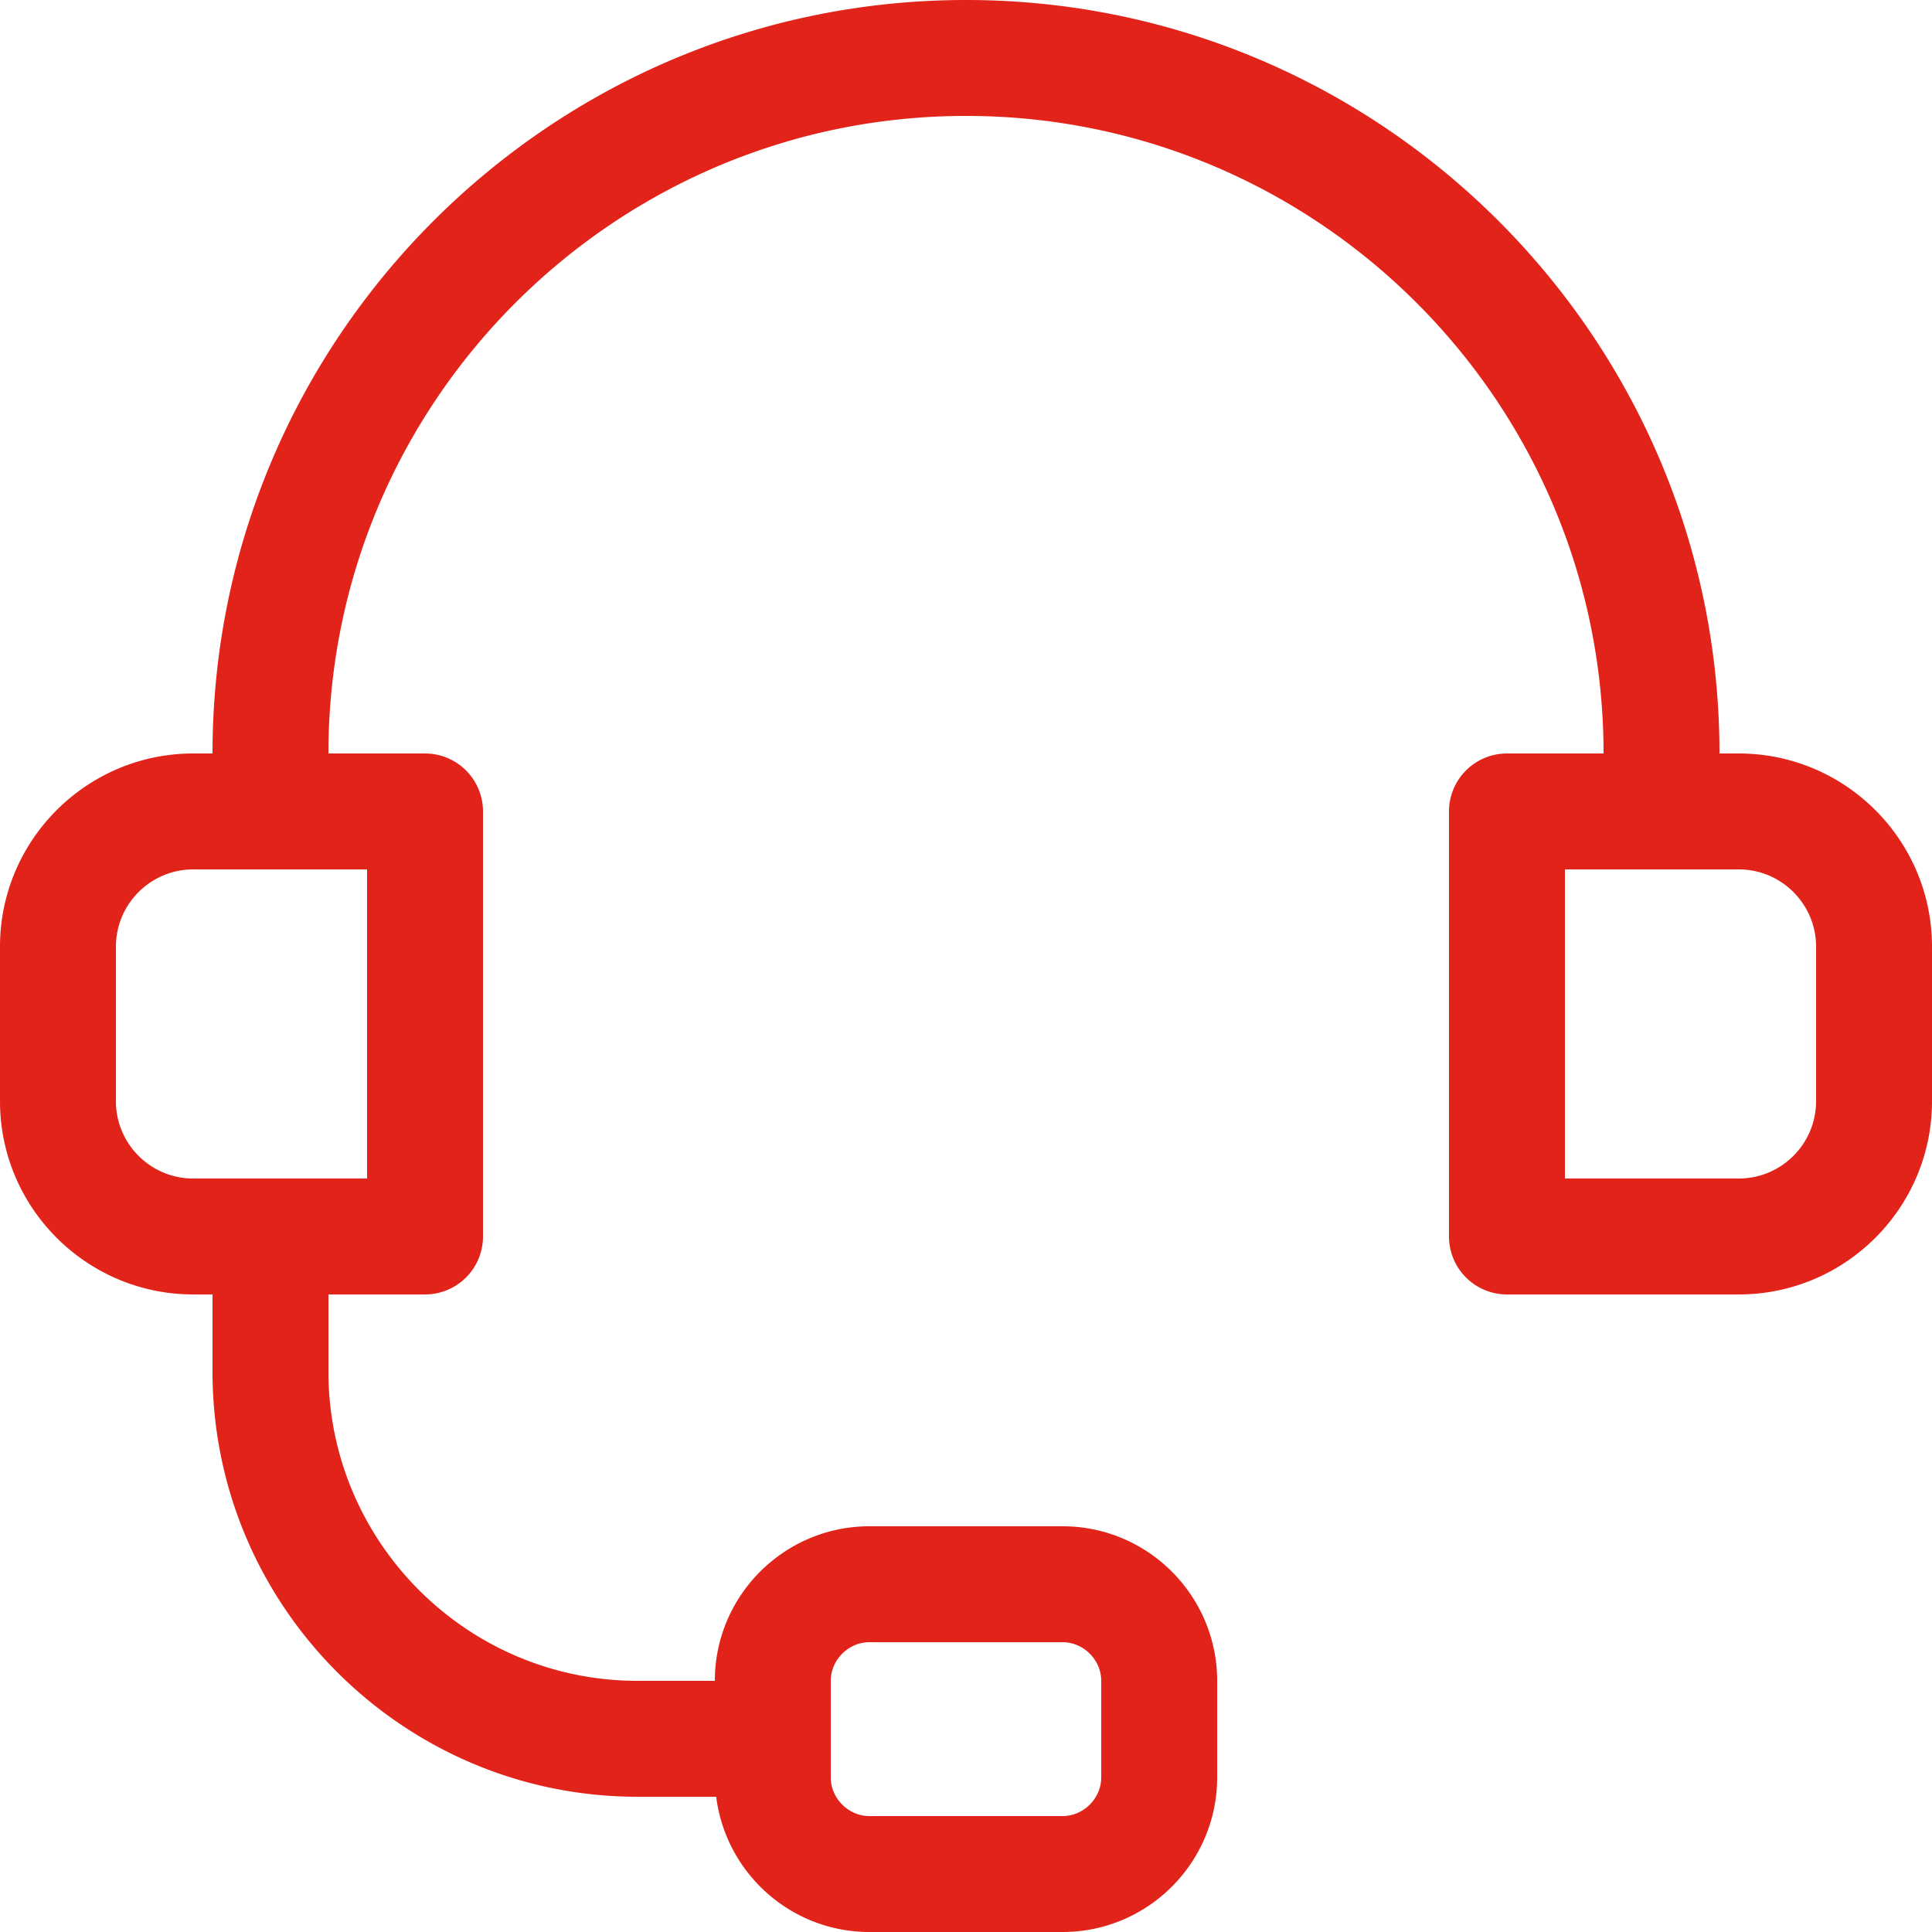 <svg xmlns="http://www.w3.org/2000/svg" width="125" height="125">
  <path d="M117.5 71.25c0 2.757-2.243 5-5 5h-11.25v-20h11.25c2.757 0 5 2.243 5 5v10zm-93.75-15v20H12.5c-2.757 0-5-2.243-5-5v-10c0-2.757 2.243-5 5-5h11.25zm30 52.5c0-1.355 1.145-2.5 2.5-2.5h12.5c1.355 0 2.5 1.145 2.5 2.5V115c0 1.355-1.145 2.5-2.5 2.5h-12.5c-1.355 0-2.5-1.145-2.5-2.5v-6.25zm58.75-60h-1.25C111.25 21.869 89.381 0 62.5 0S13.75 21.869 13.75 48.75H12.5C5.607 48.75 0 54.357 0 61.25v10c0 6.893 5.607 12.5 12.5 12.5h1.25v5c0 15.163 12.337 27.5 27.5 27.5h5.088c.617 4.925 4.822 8.75 9.912 8.75h12.5c5.513 0 10-4.487 10-10v-6.25c0-5.513-4.487-10-10-10h-12.5c-5.513 0-10 4.487-10 10h-5c-11.027 0-20-8.973-20-20v-5h6.25A3.75 3.75 0 0 0 31.25 80V52.5a3.75 3.75 0 0 0-3.75-3.75h-6.25C21.25 26.005 39.755 7.5 62.5 7.5s41.25 18.505 41.25 41.25H97.5a3.75 3.75 0 0 0-3.75 3.75V80a3.75 3.75 0 0 0 3.75 3.75h15c6.893 0 12.5-5.607 12.5-12.5v-10c0-6.893-5.607-12.5-12.5-12.5" fill="#e2231a"/>
</svg>